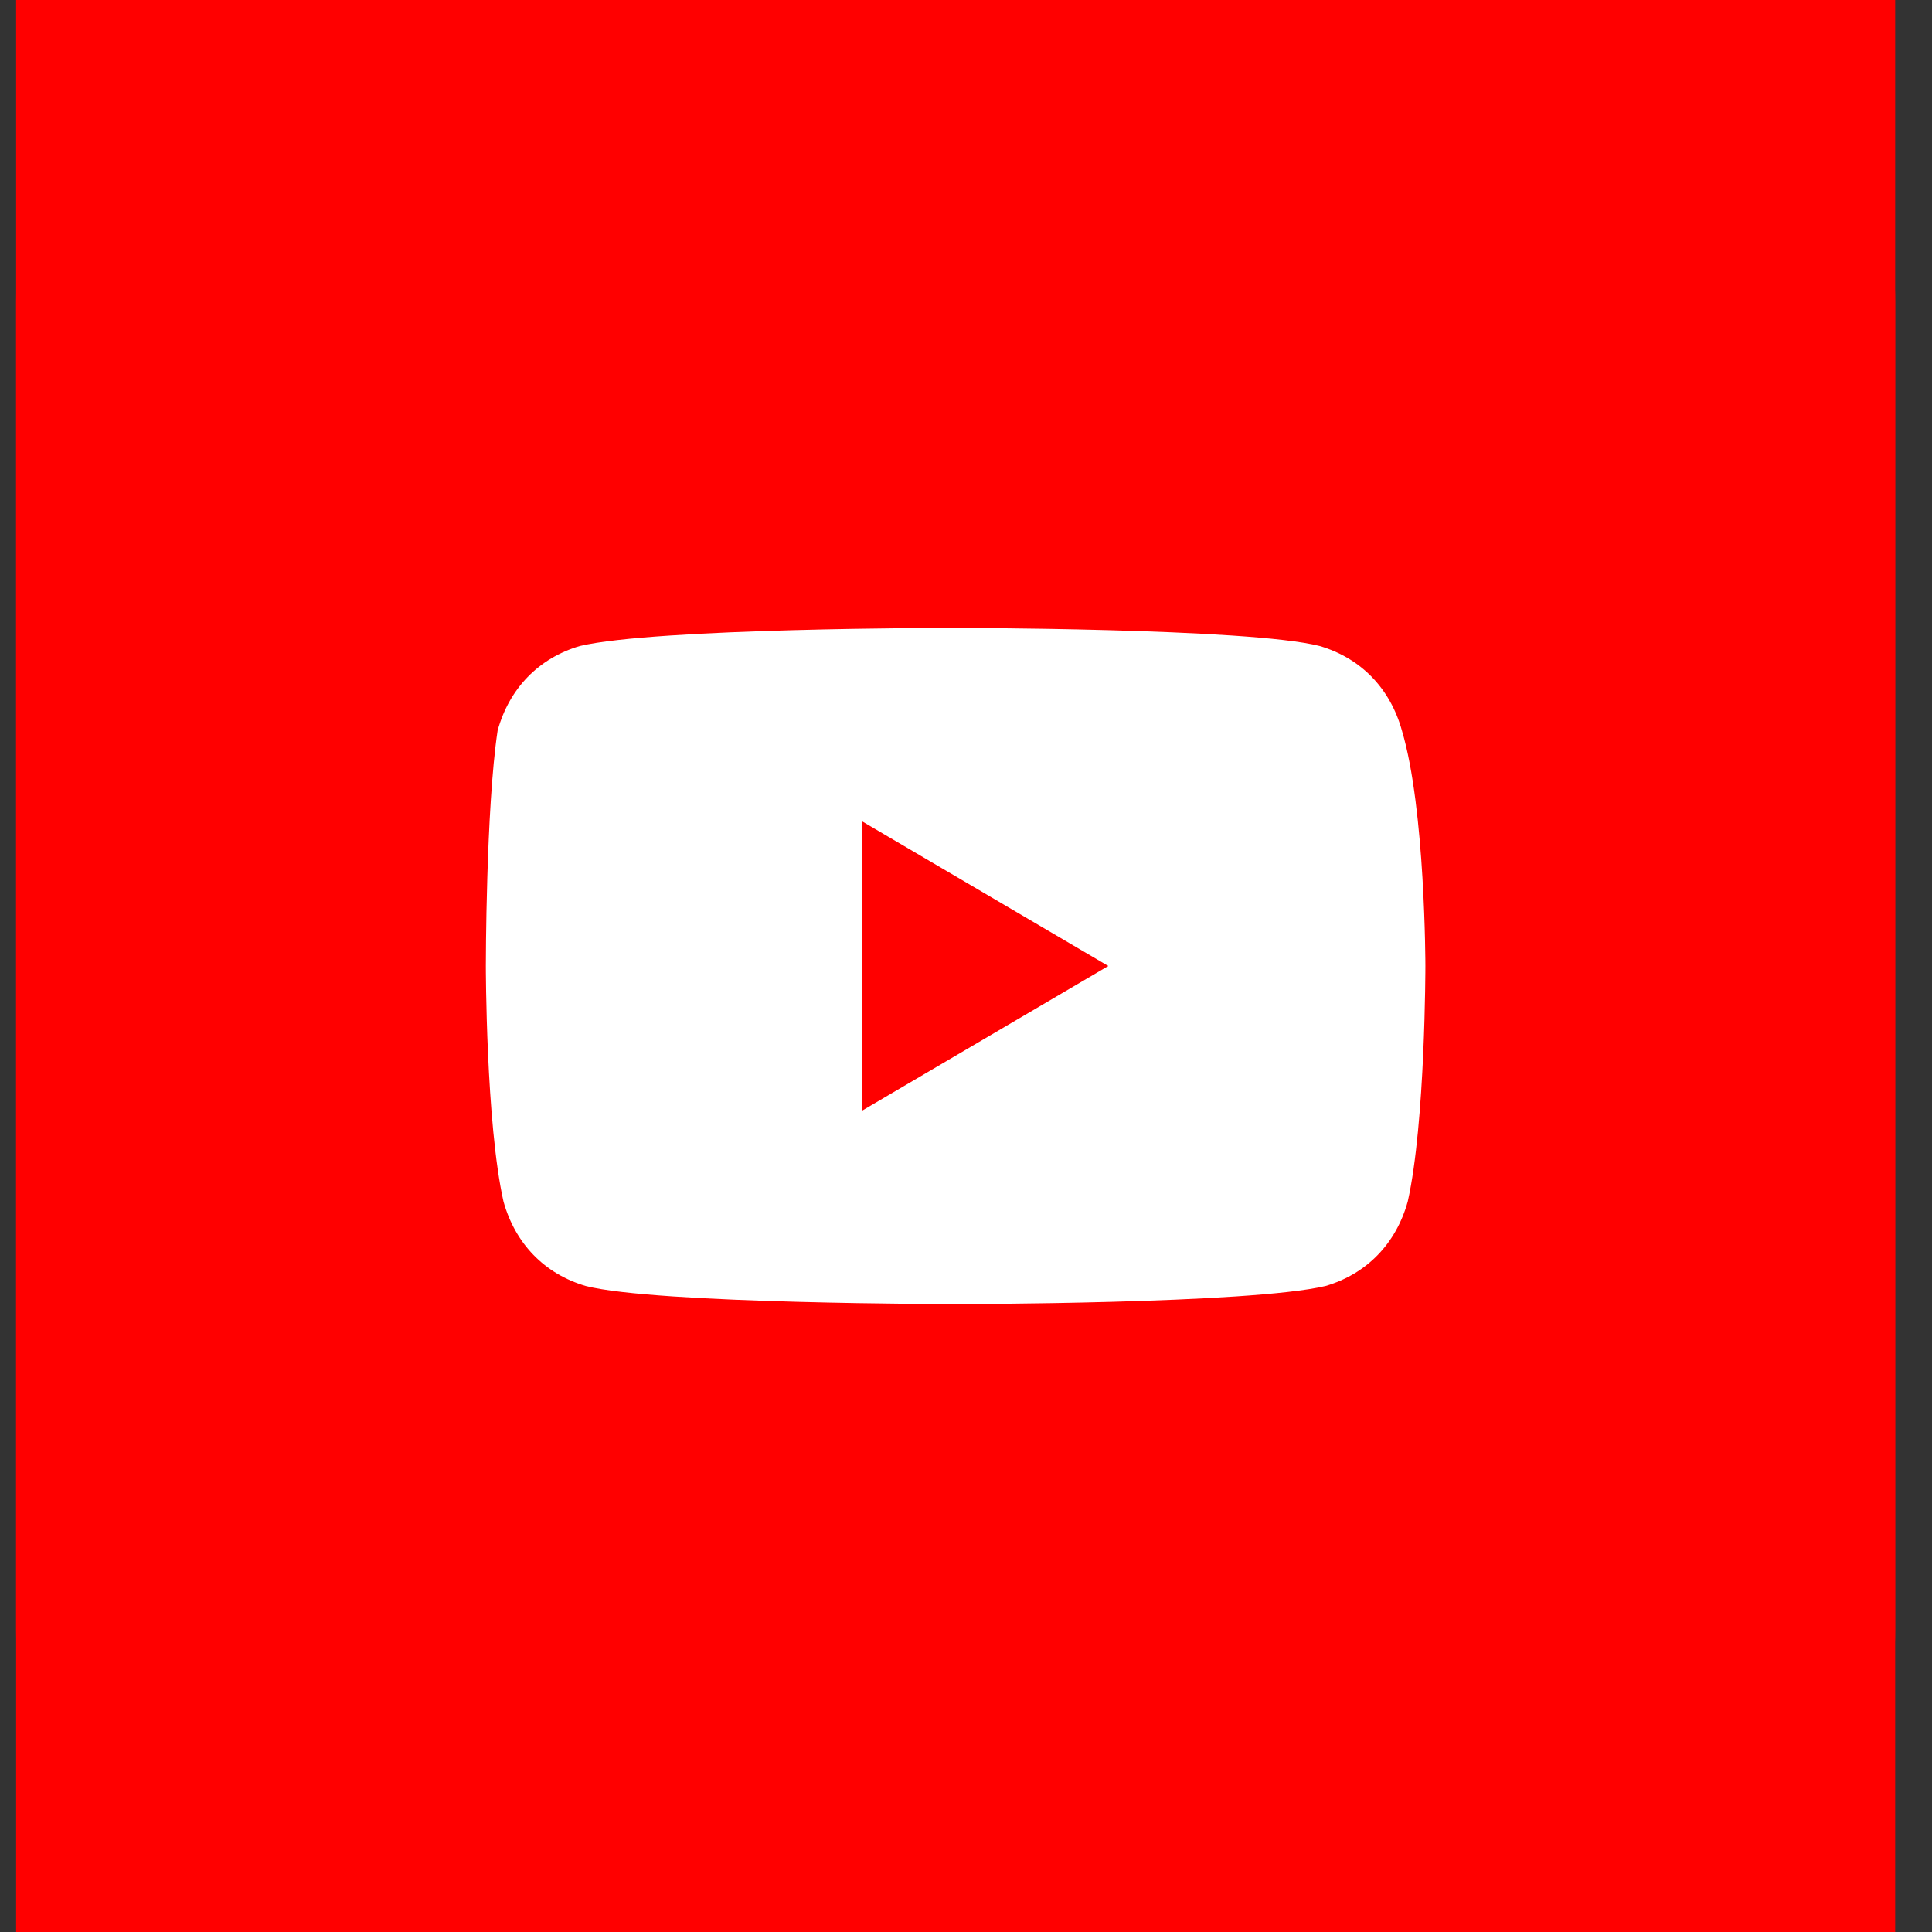 <svg width="32" height="32" viewBox="0 0 32 32" fill="none" xmlns="http://www.w3.org/2000/svg">
<rect x="0" y="0" width="32" height="32" fill="#333333" stroke="none"/>
<rect width="31.123" height="32" transform="translate(0.267)" fill="#FF0000"/>
<path d="M26.527 0H5.13C2.444 0 0.267 2.239 0.267 5V27C0.267 29.761 2.444 32 5.13 32H26.527C29.213 32 31.39 29.761 31.39 27V5C31.39 2.239 29.213 0 26.527 0Z" fill="#FF0000"/>
<path d="M23.22 12.1C23.026 11.4 22.539 10.9 21.858 10.7C20.691 10.4 15.731 10.4 15.731 10.4C15.731 10.4 10.868 10.4 9.604 10.7C8.923 10.9 8.436 11.4 8.242 12.1C8.047 13.4 8.047 16 8.047 16C8.047 16 8.047 18.6 8.339 19.9C8.534 20.6 9.02 21.1 9.701 21.3C10.868 21.6 15.828 21.6 15.828 21.6C15.828 21.6 20.691 21.6 21.956 21.3C22.636 21.1 23.123 20.6 23.317 19.9C23.609 18.6 23.609 16 23.609 16C23.609 16 23.609 13.4 23.22 12.1ZM14.272 18.4V13.6L18.357 16L14.272 18.4Z" fill="white"/>
</svg>
